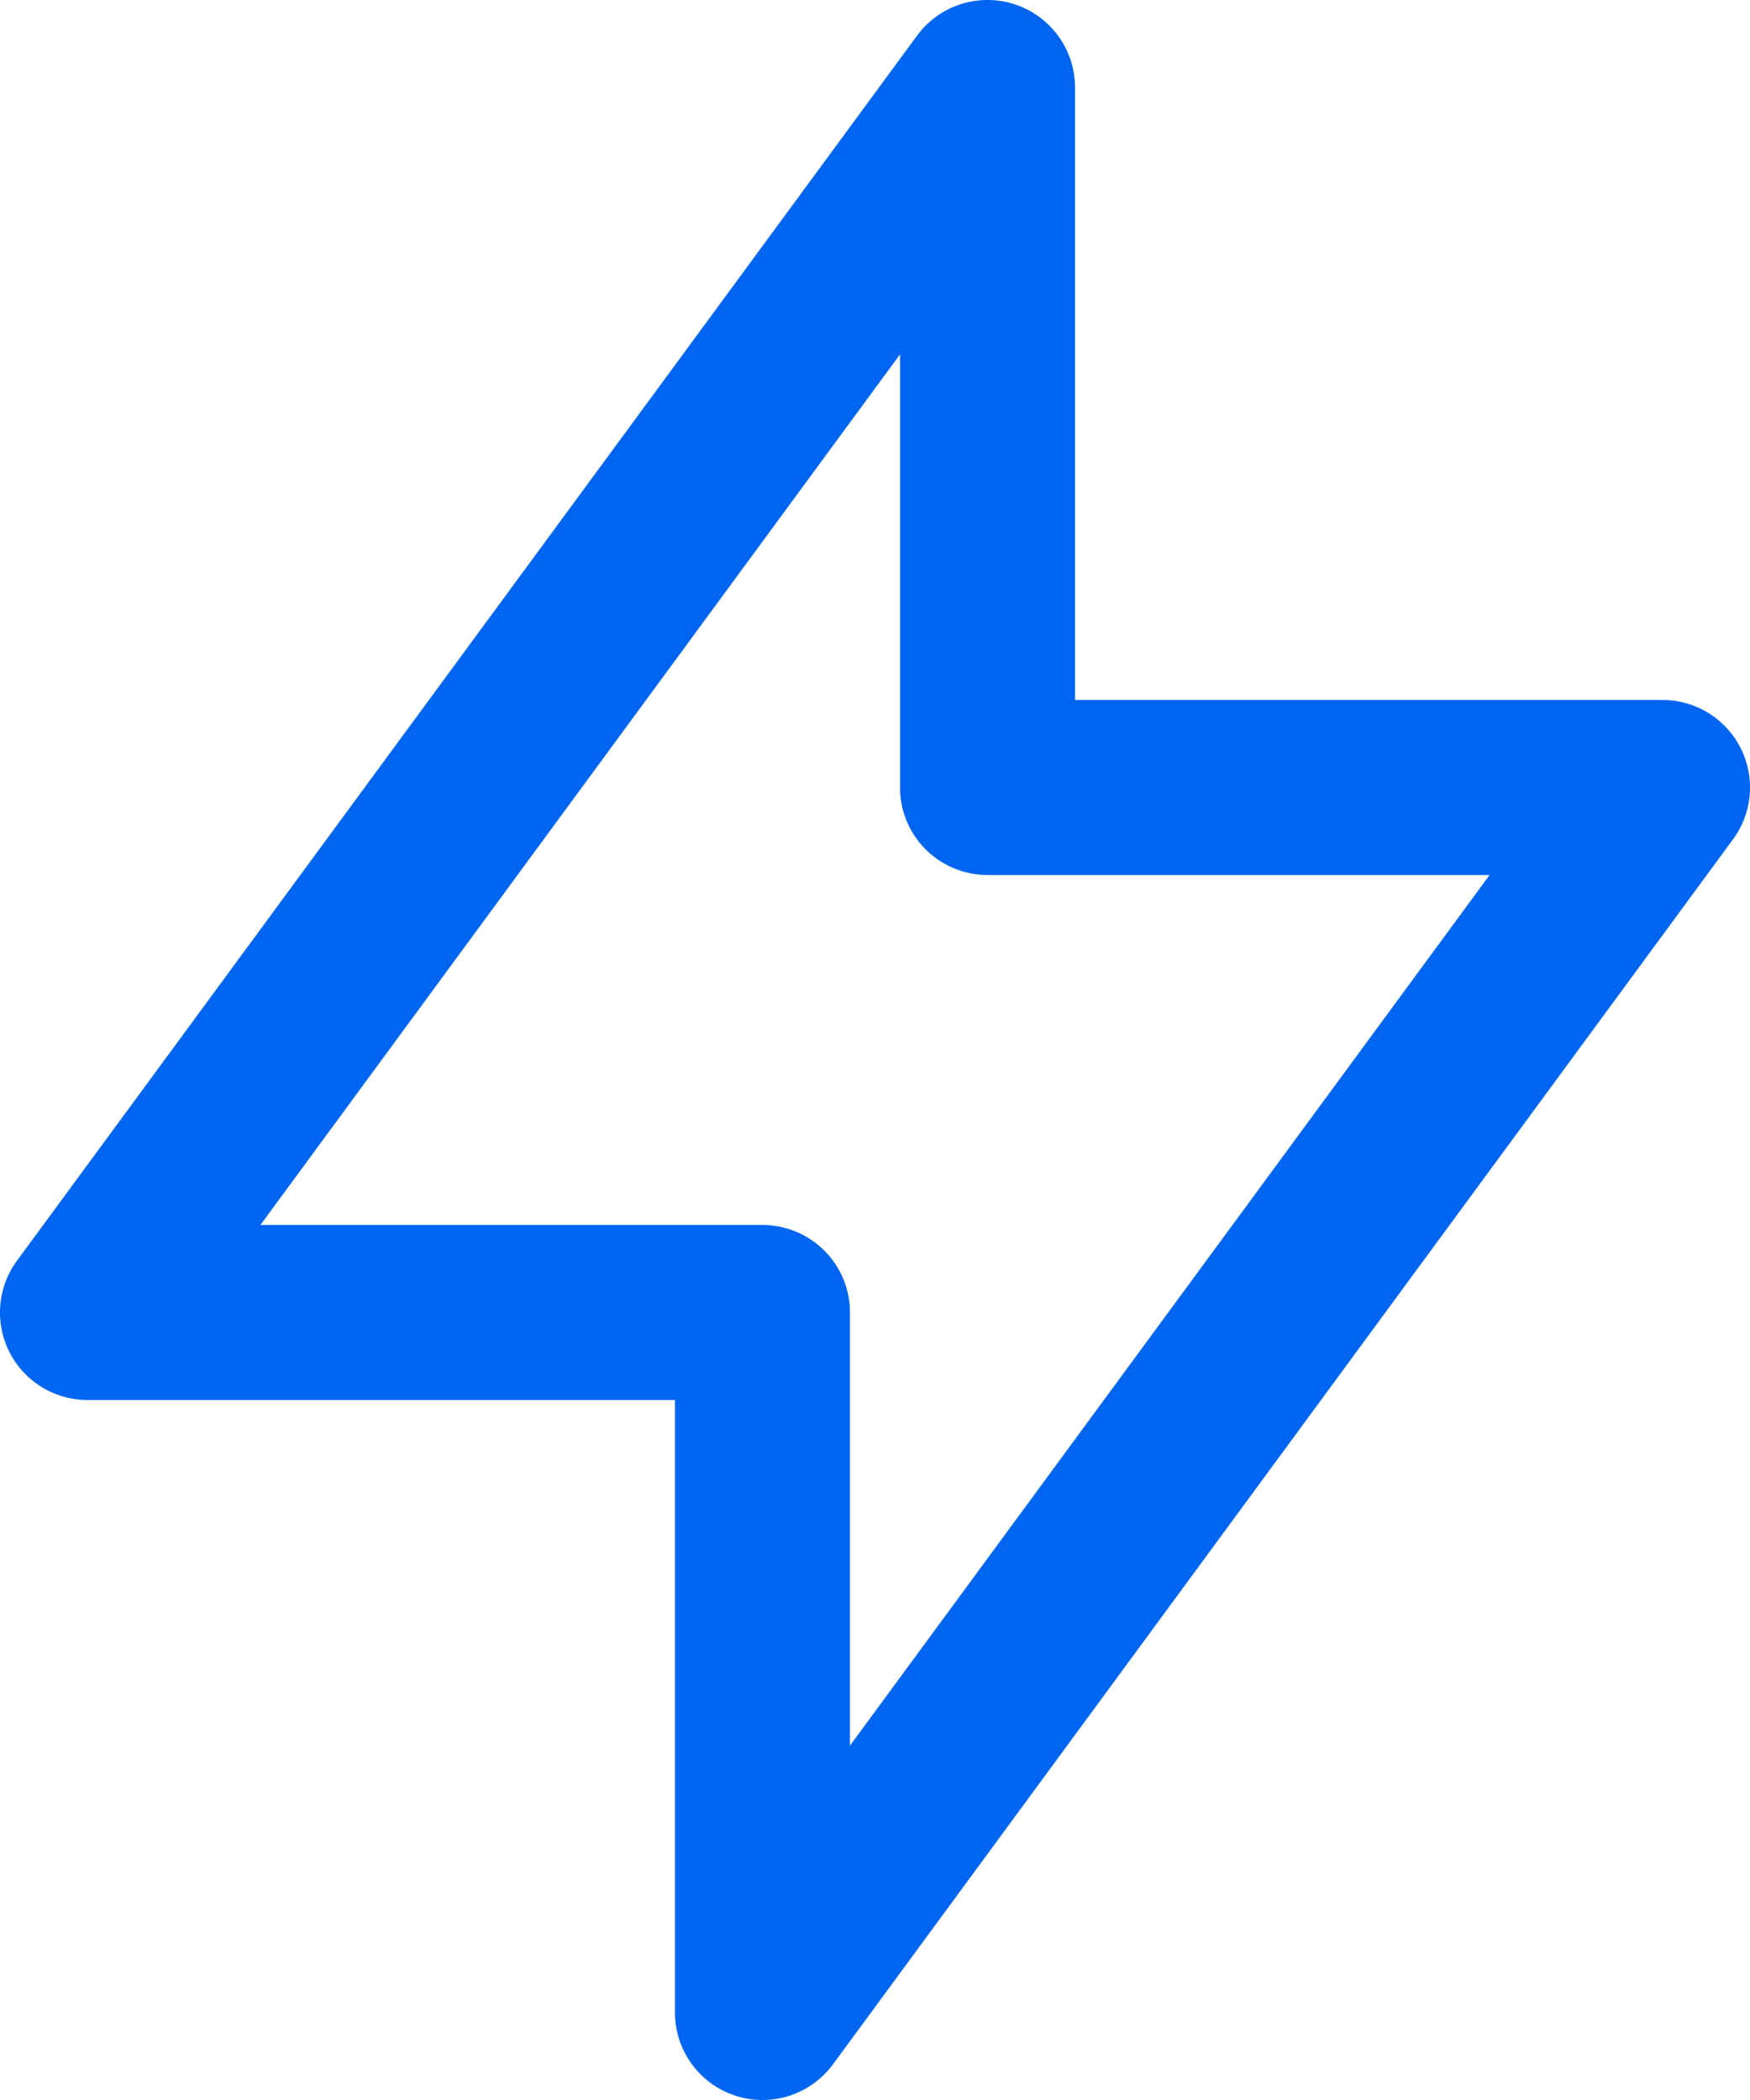<?xml version="1.0" encoding="UTF-8"?> <svg xmlns="http://www.w3.org/2000/svg" width="20" height="24" viewBox="0 0 20 24"><path id="Path_3103" data-name="Path 3103" d="M10.714,24a1,1,0,0,1-1-1V16H3a1,1,0,0,1-.806-1.592L12.48.408A1,1,0,0,1,14.286,1V8H21a1,1,0,0,1,.806,1.592l-10.286,14A1,1,0,0,1,10.714,24ZM4.976,14h5.738a1,1,0,0,1,1,1v4.95L19.024,10H13.286a1,1,0,0,1-1-1V4.05Z" transform="translate(-2 0)" fill="#0066f2"></path></svg> 